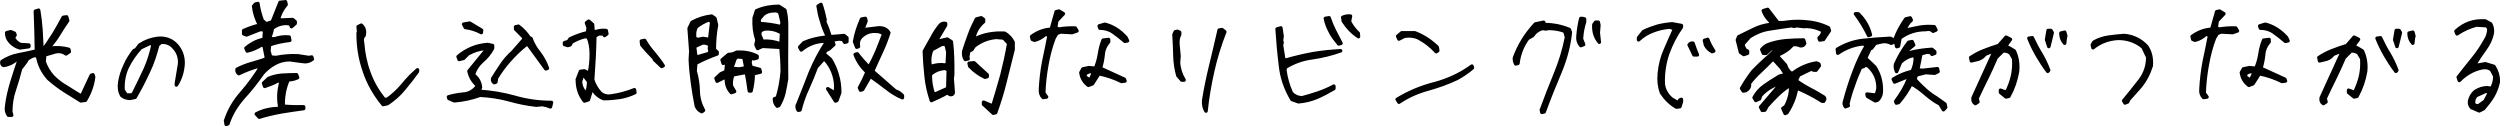 <?xml version="1.0" encoding="UTF-8"?><svg id="_レイヤー_2" xmlns="http://www.w3.org/2000/svg" viewBox="0 0 355.45 17.95"><defs><style>.cls-1{stroke:#000;stroke-linecap:round;stroke-linejoin:round;stroke-width:.5px;}</style></defs><g id="_具"><path class="cls-1" d="m.95,15.04c.15-1.17.42-2.29.75-3.39s.7-2.18,1.06-3.23h-.37c-.55.48-1.17.79-1.89.88-.2-.09-.29-.29-.22-.55.7-.46,1.5-.79,2.35-.95.86-.15,1.69-.35,2.55-.55-.02-1.87-.07-3.76-.15-5.65l.46-.15c.15.88.26,1.8.33,2.75.04.95.09,1.89.15,2.82h.22c.53-.73,1.01-1.47,1.5-2.24.44-.75.9-1.52,1.3-2.31l.48-.07.15.53c-.42.59-.81,1.21-1.21,1.85-.4.68-.84,1.28-1.36,1.85v.24c.92-.15,1.85-.09,2.73.15l.07.33-.46.31c-.42-.31-.9-.42-1.47-.31l-1.56.46-.09.95c.26.79.68,1.5,1.25,2.13.57.57,1.19,1.06,1.85,1.43.64.42,1.32.81,1.98,1.23h.31c.42-.95.88-1.89,1.32-2.84l.24-.07.09.31c-.15,1.19-.55,2.29-1.17,3.3l-.64.09c-.79-.48-1.56-.97-2.33-1.45-.79-.51-1.54-1.08-2.27-1.72-.84-.95-1.36-2-1.56-3.21l-.46-.07c-.37.11-.7.29-1.01.53l-.18.33-.77,1.01c-.26,1.01-.55,2-.88,2.99-.35,1.01-.51,2.05-.51,3.15l.13.48h-.46c-.26-.37-.35-.81-.24-1.34Zm.48-9.13c-.33-.35-.48-.77-.48-1.25l.57-.15.53.22.09.24-.24.42c.2.4.53.73,1.01.95l1.19.07v.22l-1.28.18c-.51-.15-.99-.44-1.39-.88Z"/><path class="cls-1" d="m17.32,13.58c-.31-.53-.4-1.14-.29-1.89.13-.84.4-1.63.75-2.38.31-.73.75-1.43,1.28-2.11l.31-.15.48-.64c.79-.53,1.65-.84,2.57-.95,1.06-.11,1.94.2,2.66.95.66.75.99,1.63.95,2.68-.07,1.08-.37,2.09-.95,2.99v-.22l.46-2.77c.07-.88-.2-1.67-.77-2.29-.46-.57-1.1-.86-1.89-.79l-.46.4c-.33,1.3-.75,2.6-1.34,3.81-.57,1.25-1.21,2.46-1.87,3.61l-.7.15c-.48,0-.86-.13-1.19-.4Zm3.32-3.7c.51-1.17.9-2.38,1.14-3.63l-.46-.09-1.34.64c-.77.84-1.39,1.74-1.87,2.71-.46.97-.68,2.07-.62,3.3l.46.7h.79l.22-.18c.59-1.14,1.12-2.29,1.67-3.45Z"/><path class="cls-1" d="m32.08,17.15c.48-1.47,1.25-2.79,2.33-4,1.03-1.19,1.96-2.46,2.75-3.78h-.24c-1.03.26-2.02.64-2.97,1.1-.2-.15-.29-.35-.24-.62.64-.33,1.3-.59,2-.79.7-.2,1.41-.42,2.07-.64l.09-.29-.33-1.65-.37-.09c-.64.4-1.3.7-2.02.86l-.18-.4c.79-.66,1.65-1.1,2.57-1.25l.09-1.34-.62-.07-1.96.77-.4-.15v-.46c.75-.33,1.5-.59,2.27-.77-.46-.84-.75-1.74-.86-2.68l.24-.31.37-.09c.11.84.33,1.63.62,2.42l.57.48.86-.31,1.1-2.75.77-.09.09.4c-.59.68-.95,1.41-1.1,2.2h.46l1.56-.07.37.31v.24l-.53.46-.15-.4-.55-.07c-.77,0-1.45.24-2.02.7-.07.46-.2.9-.4,1.34.2.15.46.2.77.15.64-.22,1.32-.31,2.02-.24l.09.46c-.99.11-1.96.31-2.88.64l-.09.86.24.88.77.07c.99-.2,2.02-.29,3.12-.24l1.56.24.4-.07.09.29c-.42.33-.88.44-1.43.33l-1.78-.24c-.77,0-1.47.18-2.11.53-.62.33-1.19.79-1.72,1.36-.84,1.21-1.76,2.38-2.77,3.48-1.01,1.14-1.76,2.4-2.2,3.74l-.24.09-.09-.55Zm4.36-.95c.99-.53,2.11-.77,3.39-.77-.29-1.3-.22-2.57.15-3.85l-.48-.09c-.57.33-1.21.57-1.87.79l-.15-.46.7-.66c.57-.24,1.19-.4,1.89-.46.73-.04,1.41-.07,2.09-.07l.15.4c-.42.2-.86.31-1.34.31-.51,1.14-.75,2.42-.7,3.76.95.09,1.91.11,2.9.09v.24c-1.1.15-2.18.31-3.21.48-1.08.2-2.11.44-3.1.75l-.42-.46Z"/><path class="cls-1" d="m51.82,10.13c-.62-1.72-.9-3.52-.9-5.41l.07-.22-.07-.7.44-.22c.42.35.55.86.4,1.47-.26.26-.33.57-.22.95.11,1.52.4,2.97.9,4.31.48,1.36,1.21,2.62,2.13,3.78l.44.07c.84-.57,1.56-1.25,2.24-2.05.64-.79,1.34-1.52,2.11-2.18v.22c-.62.86-1.25,1.67-1.94,2.49-.66.81-1.45,1.5-2.33,2.09l-.62.13c-1.19-1.45-2.09-3.04-2.66-4.73Z"/><path class="cls-1" d="m77.12,14.86l-.86.09c-1.36-.15-2.66-.42-3.96-.79-1.3-.35-2.66-.55-4.05-.62-1.14.42-2.35.68-3.65.79l-.77-.33-.07-.22c.66-.2,1.39-.33,2.13-.4.75-.04,1.39-.4,1.89-1.01l.07-.24c-.62-.57-1.01-1.23-1.17-2.02l2.57-3.15-.4-.07c-.84.11-1.61.37-2.31.77l-.64.64-.62.15-.15-.4c.62-.53,1.28-.92,1.98-1.21s1.43-.44,2.22-.51l.7.15v.4c-.37.66-.86,1.3-1.5,1.83-.62.55-1.03,1.21-1.23,1.94.62.44.95,1.06,1.01,1.78l-.24.55c1.76.11,3.48.4,5.13.86,1.65.48,3.41.73,5.21.73l-.15.62c-.37-.15-.75-.26-1.17-.33Zm-10.96-10.96l-.24-.46.86-.15,1.69,1.01-.04.33c-.68-.37-1.43-.62-2.27-.73Zm3.89,7.28c.4-.66.84-1.32,1.28-1.98.44-.66.97-1.25,1.61-1.83l1.54-1.76v-.29l-1.17-1.19v-.31l.4-.09c.62.48,1.14,1.01,1.54,1.65l.24.09c.26.73.64,1.41,1.17,2.05.51.68.9,1.39,1.17,2.18l-.22.09-2.51-3.45h-.31c-.86.68-1.63,1.43-2.33,2.22-.73.81-1.34,1.65-1.87,2.53l-.09.57-.22.09c-.2-.11-.29-.31-.22-.57Z"/><path class="cls-1" d="m82.07,11.34l.46-1.19.55-.07.7.37c.2-.88.29-1.8.29-2.75,0-.88-.13-1.69-.44-2.42l-.42-.09c-.66.15-1.3.42-1.94.79l-.22.4-.33.09-.46-.15v-.24l.55-.18.24-.37c.77-.37,1.61-.68,2.49-.88l.09-.7-.24-.7.31-.24.55.48.07,1.01h.4c.46-.15.97-.22,1.47-.15l.09.46-.33.24-.13-.24h-.7l-.55.33c-.04,2.09-.15,4.14-.31,6.21.2.66.57,1.3,1.08,1.87.42.37.95.53,1.56.42,1.14-.15,2.24-.46,3.3-.88l.07.4c-.68.33-1.39.55-2.13.68-.75.11-1.52.18-2.31.18-.42-.15-.81-.42-1.17-.79l-.33-.46h-.24c-.13.46-.29.95-.44,1.41l-.55.18c-.68-.84-1.01-1.85-1.01-2.99Zm1.63.24l-.62-.79h-.31l-.24.79c.04.73.33,1.32.86,1.72.2-.53.31-1.1.31-1.72Zm9.37-3.08l-.09-.22c-.64-.64-1.19-1.28-1.72-1.89l-.07-.55.46-.09c.37.64.79,1.23,1.3,1.8.48.59.95,1.19,1.34,1.8l-.22.09-1.01-.95Z"/><path class="cls-1" d="m99.01,15.08c-.22-1.1-.4-2.18-.55-3.28-.15-1.08-.26-2.2-.31-3.34l.07-1.17-.24-3.26.42-.86c.88-.46,1.8-.77,2.79-.88l.46.33.22.95c-.2,1.08-.31,2.24-.31,3.48l.4.37v.24c-1.03.37-2.05.81-3.04,1.34l-.09,1.12c.26.88.42,1.83.44,2.82.02,1.01.29,1.91.75,2.75l-.24.18c-.35-.15-.62-.42-.77-.79Zm1.94-9.92l.24-1.98-.24-.33h-.24c-.62.22-1.17.55-1.69.95-.29.48-.33,1.03-.24,1.67l.46.15.7-.15,1.01.15v-.46Zm0,1.96l-.09-.24.09-.46c-.33-.26-.68-.37-1.1-.31l-1.01.46-.07.24.15,1.19.31.07,1.63-.48.09-.46Zm2.33,3.96l-.22-.09-1.1.55-.15-.4.68-.64.73-.33.13-1.32-.53.15-.15-.48.92-.77c.42,0,.79-.11,1.17-.33,1.1-.04,2.05.13,2.88.57v.24l-.48.13-.44-.13-.09.7.15.62,1.23.33.09.37-1.01.24c0,.84-.11,1.65-.31,2.44h-.24c-.11-.84-.24-1.69-.4-2.53l-.29-.07-1.65.31c-.2.48-.29,1.01-.22,1.58l.46.79-.46.15c-.53-.57-.75-1.28-.7-2.11Zm2.73-1.67l-.24-1.25-.92-.09-.33.24c-.15.46-.33.95-.53,1.41l1.1.09.86-.15.07-.24Zm4.11,4.64l.4-.15c.35-1.14.59-2.4.7-3.72,0-1.14-.07-2.31-.18-3.45l-2.64-.15-.68.31-.24-.53.15-.66c-.33-.95-.46-1.98-.4-3.15l.33-1.01c.97-.44,2.05-.64,3.17-.64l.86.55c.15.62.24,1.3.24,1.98v2.05c-.02,1.91-.02,3.81,0,5.74-.11.7-.24,1.36-.37,1.98-.15.64-.4,1.23-.73,1.8l-.22.09c-.26-.26-.4-.59-.4-1.03Zm1.1-10.8l-.33-1.41c-.2-.26-.48-.37-.86-.31-.62,0-1.14.18-1.54.53l-.55.66v.62c1.1.07,2.13.22,3.1.46l.18-.55Zm-.09,1.43c-.73-.46-1.56-.66-2.49-.55l-.55.24-.09.55.4.95c.92-.07,1.8.07,2.64.4l.09-1.58Z"/><path class="cls-1" d="m113.37,14.99c.64-1.56,1.23-3.12,1.85-4.69.64-1.54,1.41-2.99,2.33-4.38l-.24-.07c-1.25,0-2.4.42-3.39,1.25l-.22-.4.59-.62c.99-.44,2.05-.68,3.19-.79l.07-.33c-.31-.62-.55-1.28-.75-1.98-.22-.66-.37-1.36-.48-2.11l.4-.24c.26.75.44,1.47.59,2.2l-.07.24c.31.68.57,1.39.77,2.07l.22.07,1.78-.15.4.33v.53l-.31.09-.24-.4-.53-.07-.86.13-.07.24.15.42-.68.62-.48.24-.24.46.92.79c.42.68.75,1.41.97,2.2.24.79.35,1.65.35,2.53l-.4,1.1-.2.09-1.1-1.74,1.1.64.04-1.03c-.02-.68-.15-1.34-.4-1.98-.24-.62-.59-1.19-1.06-1.74l-.31-.07-.99,1.1c-.37,1.01-.79,2-1.23,2.99-.48,1.01-.84,2.05-1.1,3.1l-.24.04c-.15-.18-.18-.42-.15-.7Zm12.61-2.51c-.73-.57-1.5-1.12-2.24-1.65l-1.1,1.89-.29.09-.15-.33c.4-.73.75-1.45,1.08-2.22-.77-.73-1.34-1.56-1.69-2.51l.29-.09c.53.68,1.08,1.32,1.69,1.89.42-.73.79-1.5,1.14-2.31.33-.81.64-1.63.95-2.42-.31-.24-.66-.37-1.08-.37-.81-.07-1.5.18-2.07.7-.42.37-.57.86-.46,1.47l-.24.09-.31-.79c.2-1.14.55-2.2,1.01-3.21l.53-.09.09.37-.48,1.21h.33l2-.24c.66,0,1.14.24,1.39.7-.31.95-.66,1.87-1.08,2.75-.4.9-.84,1.8-1.23,2.71l3.23,2.82c.37.11.7.31,1.01.64v.31c-.84-.35-1.61-.84-2.31-1.41Z"/><path class="cls-1" d="m131.68,10.86c-.13-1.19-.22-2.38-.26-3.56.35-.64.7-1.28,1.06-1.89.31-.64.73-1.25,1.19-1.83.2-.22.46-.31.77-.24v.24l-1.3,2.2.22.09,1.32-.31.57.37c.11.75.15,1.52.18,2.33s.02,1.61.02,2.4l-.07.48.15,2.05c-.07.22-.2.31-.46.24l-.4-.24c-.73.42-1.47.77-2.24,1.1-.37-1.1-.64-2.27-.75-3.43Zm3.08-3.5l-.24-1.01-.55-.09-1.47.79c-.26.57-.37,1.23-.31,1.96l.15.46c.66-.24,1.34-.33,2.05-.22l.29-.15.09-1.74Zm0,5.21l.07-2.68-.53-.18c-.75.07-1.39.33-1.96.79l-.07.24c0,.95.15,1.8.44,2.6h.33l1.72-.77Zm5.08,2.27v-.31l1.32.55c.46-1.47.88-2.95,1.3-4.42.37-1.45.7-2.97.97-4.49l-.73-.77-1.08-.09c-1.14.11-2.2.51-3.12,1.25l-.31.48-.46.24-.15.86.07.22-.4.09c-.2-.31-.29-.7-.22-1.17.24-.79.53-1.58.81-2.35.26-.75.62-1.5.99-2.22l.68-.18.33.24v.31c-.81.68-1.28,1.54-1.43,2.53.73-.35,1.47-.62,2.2-.75.73-.13,1.47-.18,2.24-.13.55.33.92.75,1.19,1.28v1.03c-.37,1.52-.75,3.04-1.14,4.55-.37,1.52-.84,3.01-1.34,4.42l-.33.09-1.39-1.28Zm-1.96-5.44l-.09-.4.7-.07,1.87,1.72v.24l-.31.09c-.79-.37-1.52-.9-2.18-1.58Z"/><path class="cls-1" d="m147.94,12.62c.07-1.32.22-2.57.46-3.85.26-1.25.53-2.49.77-3.76l-.53-.15c-.46.42-.99.73-1.56.86l-.31-.13-.09-.4c.84-.62,1.76-.97,2.79-1.03l.7-2.49.4-.09.62.37-.95,1.01-.15,1.03.48.15c.75-.13,1.52-.18,2.31-.15l.24.4-.7.24-1.63-.09-.55.22-.37.64c-.46,1.19-.79,2.46-1.03,3.81-.24,1.32-.4,2.68-.44,4.03l.4.55-.48.07c-.31-.31-.44-.73-.37-1.23Zm5.74-2.29l.29-.53.86-.18.92.09c.26-.62.46-1.3.57-2,.11-.7.26-1.36.53-2l.77-.09v.33c-.46.53-.73,1.12-.77,1.78-.07.68-.2,1.36-.4,1.98,1.14.51,2.27,1.03,3.41,1.56l.09.24-.48.07c-1.03-.51-2.11-.88-3.23-1.1l-.92,1.43-.57.22c-.62-.46-.97-1.06-1.06-1.8Zm1.85-.09l-.62-.07-.55.24-.15.48.77.53.55-1.19Zm2.79-5.65c-.57-.4-1.21-.59-1.94-.59l-.09-.31.79-.24c1.14.29,2.11.9,3.01,1.89l.22.46-.37.07c-.53-.44-1.06-.88-1.63-1.28Z"/><path class="cls-1" d="m167.47,10.75c-.24-.88-.4-1.83-.42-2.84s-.07-2-.13-2.99l.18-.4.31-.07.31.15v.31c-.22.42-.29.88-.24,1.43l.15,1.65-.07.86c.04.88.31,1.74.79,2.53h-.33l-.55-.64Zm3.67,3.54c.26-1.67.62-3.34,1.03-5.04.42-1.69.79-3.34,1.17-4.97l.4-.07.4.31c-.73,1.85-1.3,3.7-1.72,5.57-.42,1.87-.75,3.74-.95,5.7-.26-.4-.37-.92-.33-1.5Z"/><path class="cls-1" d="m183.69,14.13c-.88-1.47-1.45-3.06-1.63-4.82-.22-1.74-.37-3.45-.48-5.19l.53-.15.18,1.19-.09.62.09.24-.09.4.33,2.05.31.07c1.23-.35,2.51-.66,3.83-.9,1.28-.22,2.6-.35,3.94-.42-1.3.46-2.64.79-4.03.99-1.41.18-2.68.64-3.83,1.36l-.07.4c.15,1.14.46,2.22.92,3.23.4.48.95.7,1.56.7.77-.2,1.54-.44,2.31-.7.75-.26,1.47-.57,2.18-.95v.33c-.77.46-1.56.88-2.4,1.25-.84.35-1.72.57-2.64.64l-.92-.33Zm5.48-9.57c-.35-.62-.59-1.25-.73-1.94l.53-.09c.2.62.46,1.23.77,1.85.33.62.62,1.19.92,1.78l-.31.09c-.46-.55-.88-1.1-1.19-1.69Zm1.83-1.56l-.09-.53c.33-.15.68-.22,1.1-.18l-.15.79c.31.59.7,1.14,1.25,1.65l.04.48c-.88-.57-1.58-1.32-2.16-2.22Z"/><path class="cls-1" d="m198.65,14.13c1.67-1.01,3.45-1.76,5.37-2.24,1.89-.51,3.65-1.32,5.26-2.49l.07.24c-.66.57-1.41,1.08-2.18,1.5-1.34.64-2.77,1.14-4.2,1.54-1.47.4-2.82,1.01-4.07,1.85l-.24-.4Zm3.04-8.74c-.62-.29-1.28-.35-2.02-.24l-.77.4-.18-.4.57-.48h1.87c1.12.42,2.2,1.1,3.19,2.05l.07.48-.22.15c-.73-.81-1.56-1.45-2.51-1.96Z"/><path class="cls-1" d="m219.17,15.59c.62-1.69,1.28-3.39,1.98-5.08.7-1.69,1.23-3.43,1.58-5.21l-.24-.86c-.7-.26-1.47-.4-2.31-.4l-.4.07-.46-.07c-.42.11-.77.31-1.1.62l-.31.4-.7.4c-.77,1.06-1.23,2.22-1.39,3.54l-.31.09c-.15-.29-.22-.57-.18-.88.33-.88.73-1.72,1.23-2.53.48-.79,1.08-1.54,1.74-2.27l1.17-.24.15.33c1.23,0,2.4.24,3.5.7l.15.4c-.2,1.98-.73,3.89-1.52,5.76s-1.54,3.72-2.2,5.54l-.33.07-.07-.37Zm5.19-10.45c.07-.88.2-1.72.4-2.51h.24l.29.07v.4c-.24.77-.4,1.58-.44,2.44l.31.79-.4.15c-.33-.37-.46-.84-.4-1.34Zm2.27-1.65l.24-.33h.37l.09.42-.09,1.08.15,1.34c-.57-.68-.84-1.52-.77-2.51Z"/><path class="cls-1" d="m236.24,13.21c-.31-.84-.42-1.76-.31-2.82.11-1.14.38-2.24.84-3.26.42-1.01.88-2.02,1.34-3.04l-.7-.24c-.84.07-1.61.24-2.35.53-.75.26-1.47.7-2.09,1.28v-.29l.7-.88c.64-.31,1.3-.55,1.96-.75.66-.18,1.39-.29,2.11-.35l1.32.24v.22c-.84,1.17-1.47,2.44-1.96,3.78-.46,1.36-.68,2.79-.62,4.33.11.84.51,1.54,1.17,2.11l.95.55.24-.4.22-.09v.33l-.22.7-.48.07c-.88-.51-1.58-1.21-2.11-2.05Zm3.92-6.82c.11-.2.29-.29.55-.24.18.57.4,1.12.62,1.65h-.48l-.68-1.41Zm2.33,0l-.15-.64.46-.15c.22.59.51,1.12.86,1.65l-.22.09c-.42-.22-.75-.55-.95-.95Z"/><path class="cls-1" d="m247.46,7.42l-.44-1.74.2-.46c.75-.37,1.47-.7,2.18-1.06.7-.35,1.47-.57,2.33-.68l.04-.4c-.51-.46-.88-.99-1.06-1.56l.62-.18,1.45,1.89h.79c.92-.15,1.87-.22,2.84-.15,1.3.07,2.49.35,3.56.88l.13.4-.84,1.25-.53.07-.09-.29c.37-.29.53-.64.53-1.03-.71-.37-1.5-.59-2.38-.62l-.24.04-1.14-.13-.31.09-.4-.09c-1.03.13-2.05.31-3.08.46-1.04.15-1.98.53-2.86,1.1l-.92,1.03v.31l.29.55.33.18v.29l-.53.18-.48-.33Zm6.03,7.99l.37-.24c.48-.84.73-1.78.77-2.84l-.29-.09c-.59.37-1.12.79-1.63,1.3-.51.48-.99,1.01-1.47,1.54l-.31.57-.37.04-.24-.46,2.77-3.23.77-.22v-.24c-.7.22-1.36.46-1.96.79s-1.12.73-1.58,1.25l-.15.46-.53.24-.24-.4c.37-.68.84-1.23,1.45-1.65.57-.4,1.17-.81,1.8-1.17.35-.29.79-.4,1.3-.33l-.62-1.03-1.08-1.19h-.31c-.57.59-1.1,1.12-1.65,1.63-.53.48-1.08,1.06-1.58,1.72.11.4-.07.75-.48,1.01l-.37.07-.24-.37c.48-.84,1.01-1.65,1.63-2.44.57-.59,1.17-1.17,1.8-1.74.66-.53,1.23-1.12,1.74-1.76h-.22l-.79.33-.68.62h-.37l-.24-.53c.26-.33.55-.55.92-.7.77-.29,1.58-.46,2.44-.55.84-.07,1.7-.11,2.58-.11l.15.48c-.15.29-.35.37-.62.33-.31-.15-.66-.22-1.08-.15l-.53.53c-.46.37-.95.66-1.47.88l-.09.31,1.08,1.19c.11.42.35.79.7,1.1l.31.07c1.03-.79,2.18-1.28,3.39-1.47l.33.15.07.22-.46.64h-.31l-.4-.15-1.76.86-.37.79c.66.48,1.32.88,1.98,1.23.68.33,1.34.73,2,1.14l.09.22-.15.33h-.22c-.57-.37-1.14-.7-1.78-1.03-.62-.33-1.23-.59-1.85-.86-.2,1.28-.68,2.44-1.39,3.54l-.24.09-.31-.7Z"/><path class="cls-1" d="m262.25,14.49c.37-1.43.81-2.82,1.34-4.22.51-1.39,1.12-2.71,1.87-3.94l-.7-.09c-1.25.15-2.4.59-3.46,1.32l-.07-.55c1.1-.66,2.29-1.1,3.57-1.25s2.6-.24,3.96-.31l.31.15.13.4-.29.15c-.37-.2-.79-.29-1.25-.24l-1.03.24-.53.7-.24.09-.62,1.34,1.32,1.25c.68,1.06.99,2.27.92,3.61-.04.42-.2.77-.53,1.1l-.33.09-1.1-.64-.07-.31,1.32.15.24-.86c.07-1.32-.42-2.44-1.41-3.32l-.55-.13-.07.22-.46.15c-.37.84-.73,1.69-1.01,2.55-.33.86-.59,1.74-.79,2.64l.07.24-.4.15c-.15-.22-.22-.44-.15-.7Zm1.56-12.52h.4c.88.86,1.45,1.85,1.72,2.99l-.24.09c-.51-1.06-1.12-2.07-1.87-3.08Zm12.06,12.83c-.73-.35-1.41-.86-2.07-1.43-.66-.57-1.34-1.08-2.07-1.47-.48.95-1.08,1.85-1.8,2.68l-.31.07-.09-.24c.79-1.06,1.43-2.16,1.87-3.3l-.31-.15-1.72.7-.18-.4c.86-.53,1.76-.9,2.68-1.1.31-.62.46-1.32.46-2.11l-.4-.15c-.62.15-1.19.46-1.72.95-.2.51-.4.97-.55,1.32-.15-.31-.22-.66-.15-1.01.48-1.1,1.1-2.16,1.87-3.15l.48-.09.22.48-.77.62-.15.46h.4c.99-.24,2.05-.4,3.12-.46l.4.33v.22l-.4.15-.07-.24-.64-.07-.86.24-.46,2.29.7.07,2.11-.24.09.4-.48.24-1.28-.09c-.44.11-.9.22-1.32.33l-.22.62c.46.55.95,1.01,1.45,1.47.48.44,1.01.84,1.61,1.19l1.23.88.09.46-.31.33-.48-.79Zm-6.42-9.26c.37-.99.88-1.94,1.52-2.84l.62-.15.15.31c-.42.37-.7.81-.86,1.34l.22.07c.64-.15,1.28-.29,1.89-.4.64-.11,1.3-.11,2.02-.07l.24.46-.4.18c-.24-.26-.59-.35-1.04-.24-1.39,0-2.62.4-3.67,1.19l-.22,1.17-.24.07c-.11-.35-.18-.73-.24-1.08Z"/><path class="cls-1" d="m280.53,13.91l2.97-6.51h-.48l-.77.31c-.26.33-.57.57-.95.7l-1.01.24-.09-.46c.64-.42,1.3-.77,1.96-1.01.68-.26,1.36-.51,2.02-.7l1.04-1.19.62.31-.7.95c.42.2.84.44,1.25.7.4.84.57,1.83.46,2.9-.22,1.28-.62,2.44-1.23,3.54l-.4.09-.79-.64v-.31l.86.31c.37-.73.64-1.47.84-2.27.18-.79.24-1.63.18-2.53l-.46-.79c-.31-.24-.68-.35-1.08-.31l-.95.95c-.42,1.01-.88,1.96-1.32,2.88-.46.95-.95,1.91-1.41,2.93l.13.48-.37.24c-.26-.15-.38-.44-.31-.81Zm9.13-6.03c-.46-.79-.86-1.61-1.19-2.44l.48-.07c.37.79.75,1.54,1.21,2.27.44.73.81,1.52,1.12,2.35l-.13.15c-.55-.73-1.03-1.47-1.5-2.27Zm1.32-2.22l.22-1.32h.4l.18.31c-.15.68-.33,1.34-.48,1.96l-.31-.95Zm2.05-.95l.53-.13.15.55-.07.24-.09.77c-.37-.42-.53-.88-.53-1.43Z"/><path class="cls-1" d="m301.94,14.33c.79-.95,1.56-1.91,2.31-2.88s1.12-2.09,1.12-3.32l-.68-1.43c-.99-.84-2.18-1.25-3.52-1.25-1.36.07-2.55.51-3.59,1.34l-.09-.4.22-.4c.64-.37,1.32-.59,2.05-.7.73-.11,1.5-.18,2.27-.24,1.23.11,2.31.62,3.19,1.56.53.79.73,1.72.64,2.75-.37,1.17-.92,2.22-1.74,3.15l-1.47,1.65-.15.33-.37.15-.18-.31Z"/><path class="cls-1" d="m312.94,12.62c.07-1.32.22-2.57.46-3.85.26-1.25.53-2.49.77-3.76l-.53-.15c-.46.42-.99.73-1.56.86l-.31-.13-.09-.4c.84-.62,1.76-.97,2.79-1.03l.7-2.49.4-.09.62.37-.95,1.01-.15,1.03.48.15c.75-.13,1.52-.18,2.31-.15l.24.4-.7.24-1.63-.09-.55.22-.38.64c-.46,1.19-.79,2.46-1.03,3.81-.24,1.32-.4,2.68-.44,4.03l.4.55-.48.07c-.31-.31-.44-.73-.37-1.23Zm5.74-2.29l.29-.53.86-.18.92.09c.26-.62.46-1.3.57-2,.11-.7.26-1.36.53-2l.77-.09v.33c-.46.53-.73,1.12-.77,1.78-.07.68-.2,1.36-.4,1.98,1.14.51,2.27,1.03,3.41,1.56l.09.24-.48.07c-1.03-.51-2.11-.88-3.23-1.1l-.92,1.43-.57.22c-.62-.46-.97-1.06-1.06-1.8Zm1.85-.09l-.62-.07-.55.24-.15.48.77.53.55-1.19Zm2.79-5.65c-.57-.4-1.21-.59-1.94-.59l-.09-.31.79-.24c1.14.29,2.11.9,3.01,1.89l.22.46-.37.07c-.53-.44-1.06-.88-1.63-1.28Z"/><path class="cls-1" d="m330.03,13.91l2.97-6.51h-.48l-.77.31c-.26.33-.57.57-.95.7l-1.01.24-.09-.46c.64-.42,1.3-.77,1.96-1.01.68-.26,1.36-.51,2.02-.7l1.03-1.19.62.31-.7.95c.42.2.84.44,1.25.7.4.84.57,1.83.46,2.9-.22,1.28-.62,2.44-1.23,3.54l-.4.09-.79-.64v-.31l.86.31c.37-.73.64-1.47.84-2.27.18-.79.24-1.63.18-2.53l-.46-.79c-.31-.24-.68-.35-1.08-.31l-.95.95c-.42,1.01-.88,1.96-1.32,2.88-.46.95-.95,1.91-1.41,2.93l.13.48-.37.24c-.26-.15-.37-.44-.31-.81Zm9.13-6.03c-.46-.79-.86-1.61-1.19-2.44l.48-.07c.37.79.75,1.54,1.21,2.27.44.73.81,1.52,1.12,2.35l-.13.15c-.55-.73-1.03-1.47-1.5-2.27Zm1.32-2.22l.22-1.32h.4l.18.31c-.15.68-.33,1.34-.48,1.96l-.31-.95Zm2.05-.95l.53-.13.15.55-.07.24-.09.77c-.37-.42-.53-.88-.53-1.43Z"/><path class="cls-1" d="m351.44,15.32c-.26-.26-.37-.57-.31-.95.11-.55.37-.97.77-1.34.55-.35,1.1-.55,1.72-.55l.64.09c.31-.55.46-1.12.46-1.74l-.46-.88c-.37-.33-.81-.42-1.41-.31-1.19.26-2.27.86-3.19,1.8l-.15-.46c.66-.84,1.34-1.72,2.07-2.6.7-.86,1.3-1.76,1.83-2.71.31-.46.46-1.03.46-1.65l-.31-.37-1.47-.09c-.99.26-1.91.68-2.75,1.25l-.15-.37c.59-.55,1.21-.92,1.89-1.17.66-.24,1.43-.33,2.27-.29l.77.42c.2.35.29.79.24,1.25-.15.86-.53,1.63-1.06,2.35-.55.75-1.03,1.47-1.45,2.22l.31.07,1.19-.22,1.23.37c.42.64.64,1.36.64,2.16-.15.73-.42,1.41-.77,2.05-.37.62-.84,1.21-1.34,1.8l-.62.31-1.03-.46Zm1.89-.95l.62-1.19-.46-.24-1.41.64c-.29.26-.4.62-.4,1.03l.15.37.55.09.95-.7Z"/></g></svg>